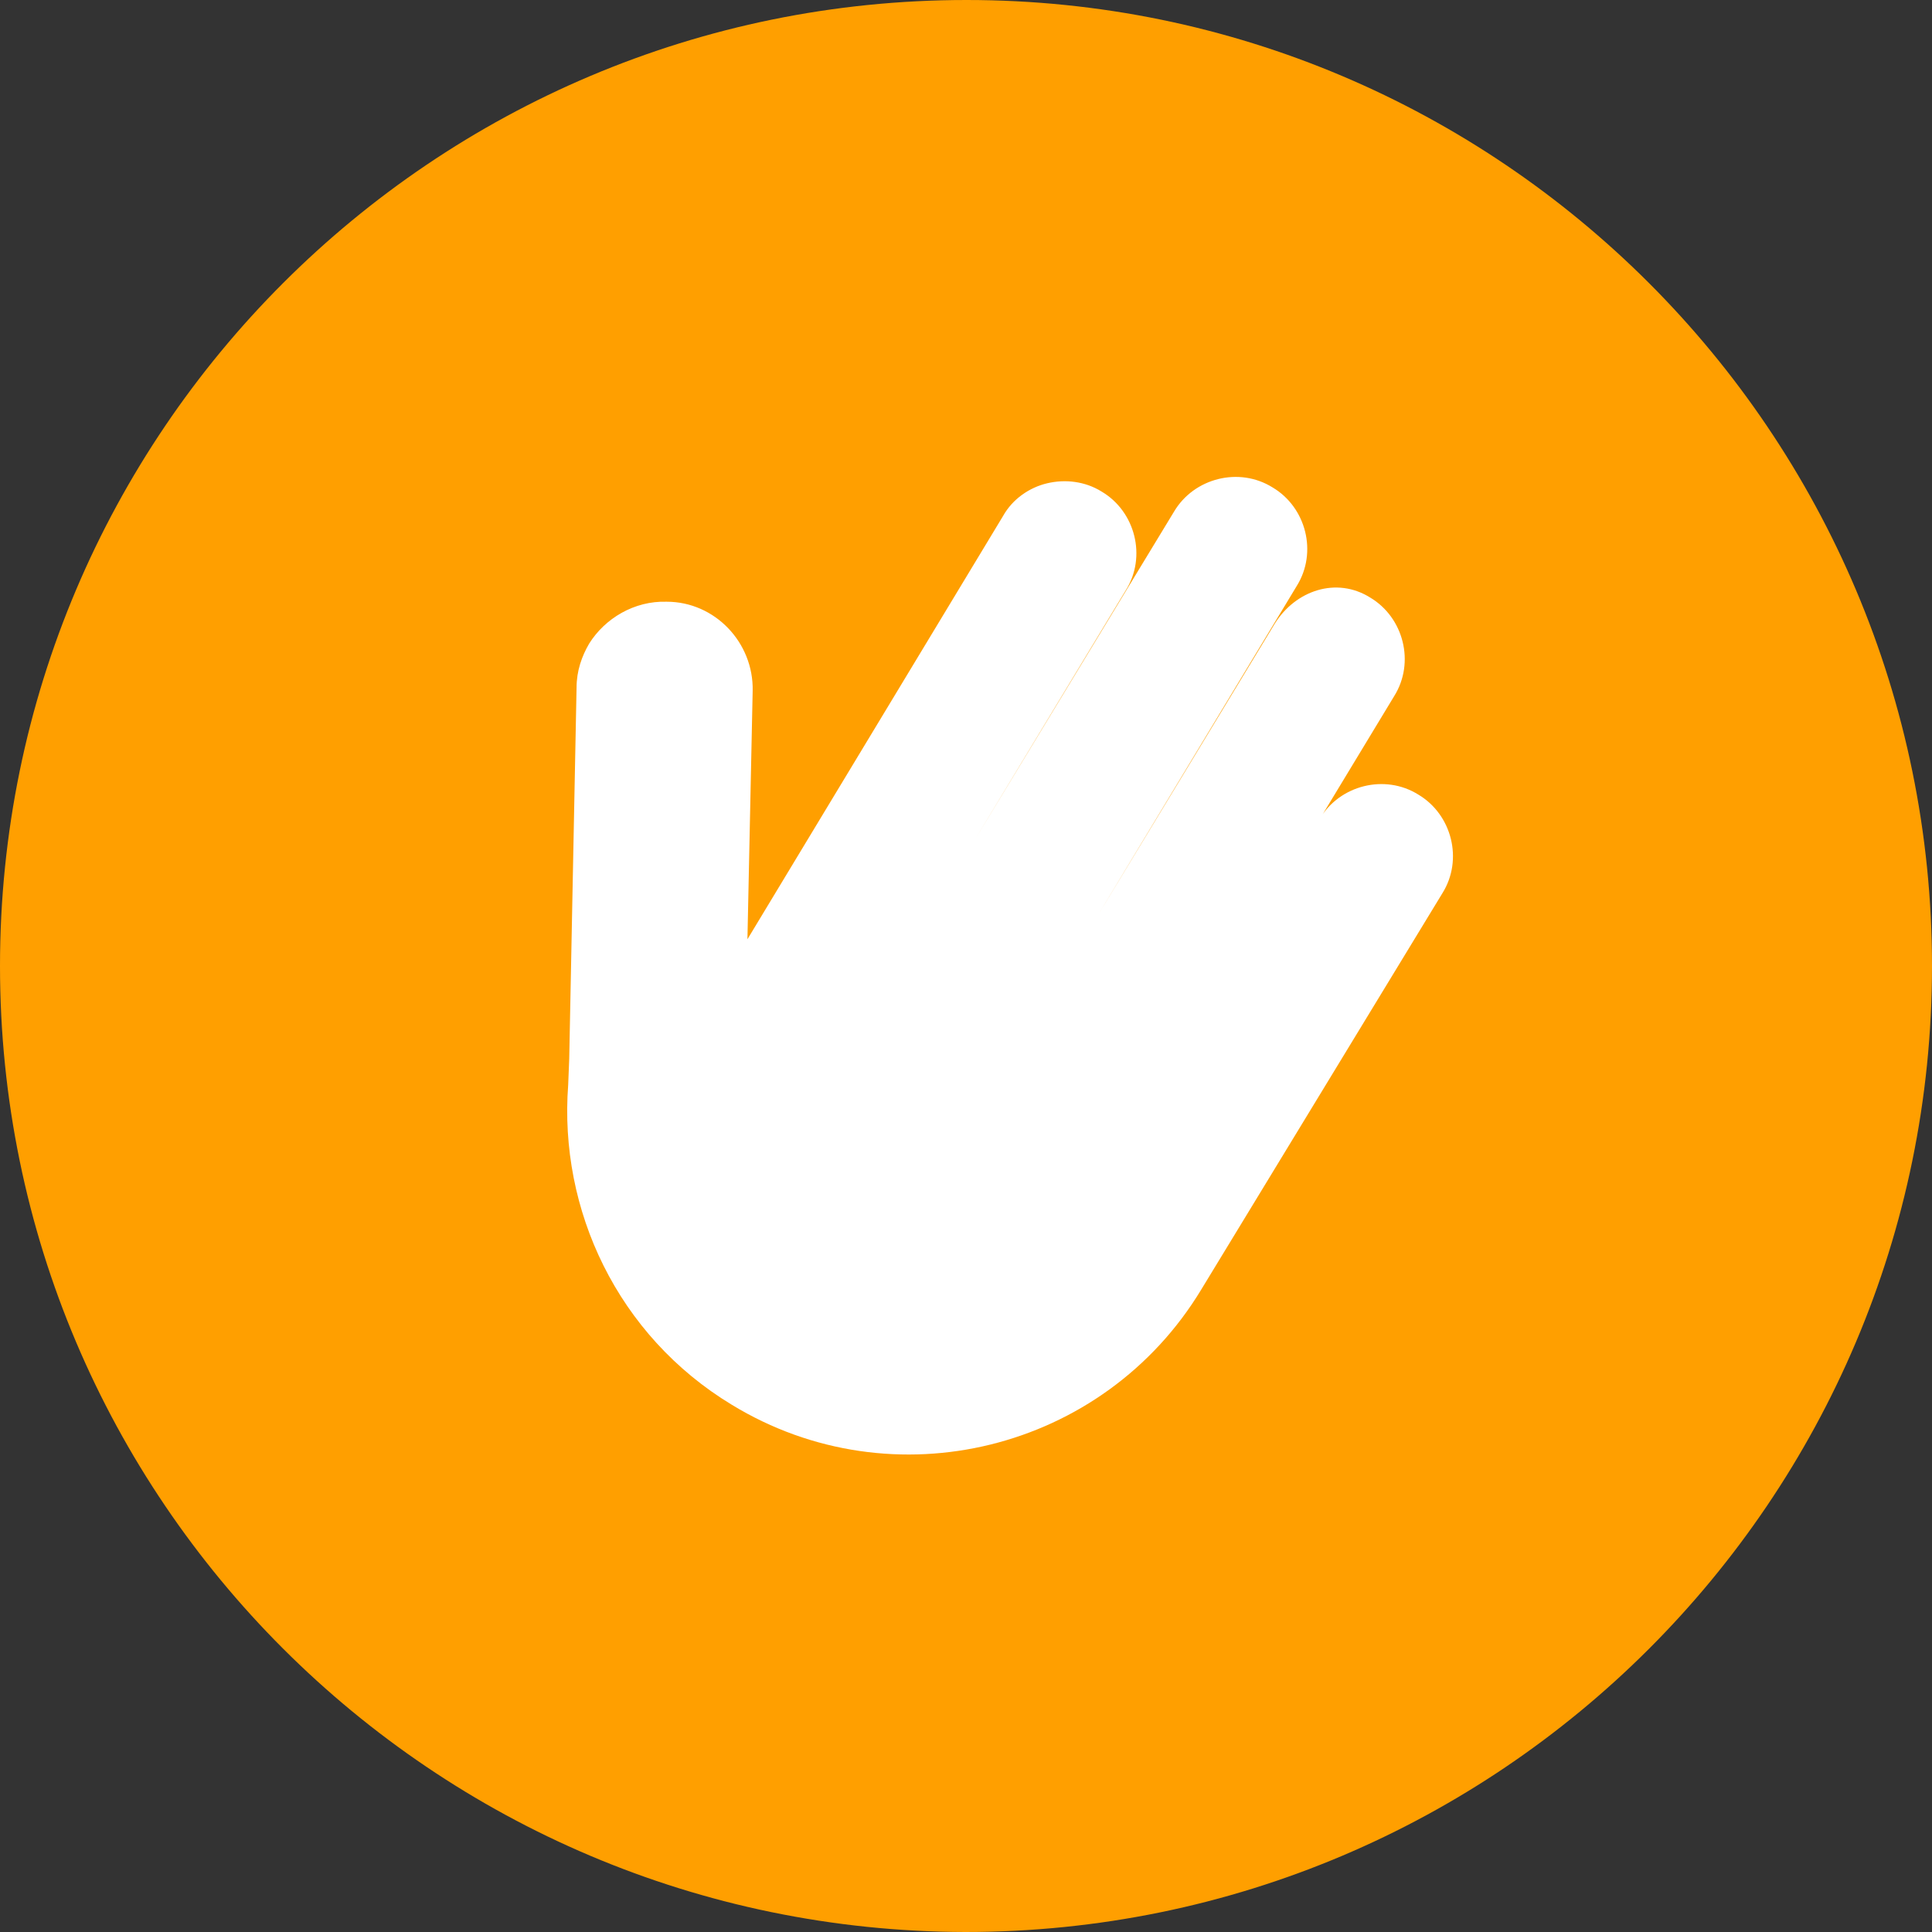 <?xml version="1.0" encoding="UTF-8"?> <svg xmlns="http://www.w3.org/2000/svg" width="124" height="124" viewBox="0 0 124 124" fill="none"><rect x="0" y="0" width="124" height="124" fill="#333333" stroke="none"/><g clip-path="url(#clip0_1722_398)"><path d="M124 62C124 96.228 96.213 124 61.966 124C27.787 123.933 0 96.228 0 62C0 27.772 27.787 0 62.034 0C96.213 0 124 27.772 124 62Z" fill="#FF9F00"></path><path d="M36.467 69.636C35.861 77.643 39.629 85.717 46.962 90.157C57.324 96.482 70.847 93.118 77.105 82.756L92.579 57.324C93.925 55.171 93.185 52.278 91.032 50.999C88.879 49.654 85.986 50.394 84.707 52.547L76.903 65.465L89.484 44.675C90.83 42.522 90.09 39.629 87.937 38.35C85.784 37.005 83.16 37.88 81.814 40.032L70.511 58.669L83.227 37.61C84.573 35.457 83.833 32.564 81.68 31.286C79.527 29.94 76.634 30.68 75.355 32.833L62.572 53.892L72.26 37.88C73.606 35.727 72.866 32.833 70.713 31.555C69.636 30.882 68.358 30.748 67.214 31.017C66.07 31.286 64.994 32.026 64.388 33.102L47.972 60.284L48.308 44.339C48.375 41.244 45.886 38.62 42.791 38.62C40.705 38.552 38.821 39.696 37.812 41.311C37.341 42.118 37.005 43.06 37.005 44.137L36.534 67.954L36.467 69.636Z" fill="white"></path></g><defs><clipPath id="clip0_1722_398"><rect width="124" height="124" fill="white"></rect></clipPath></defs></svg> 
